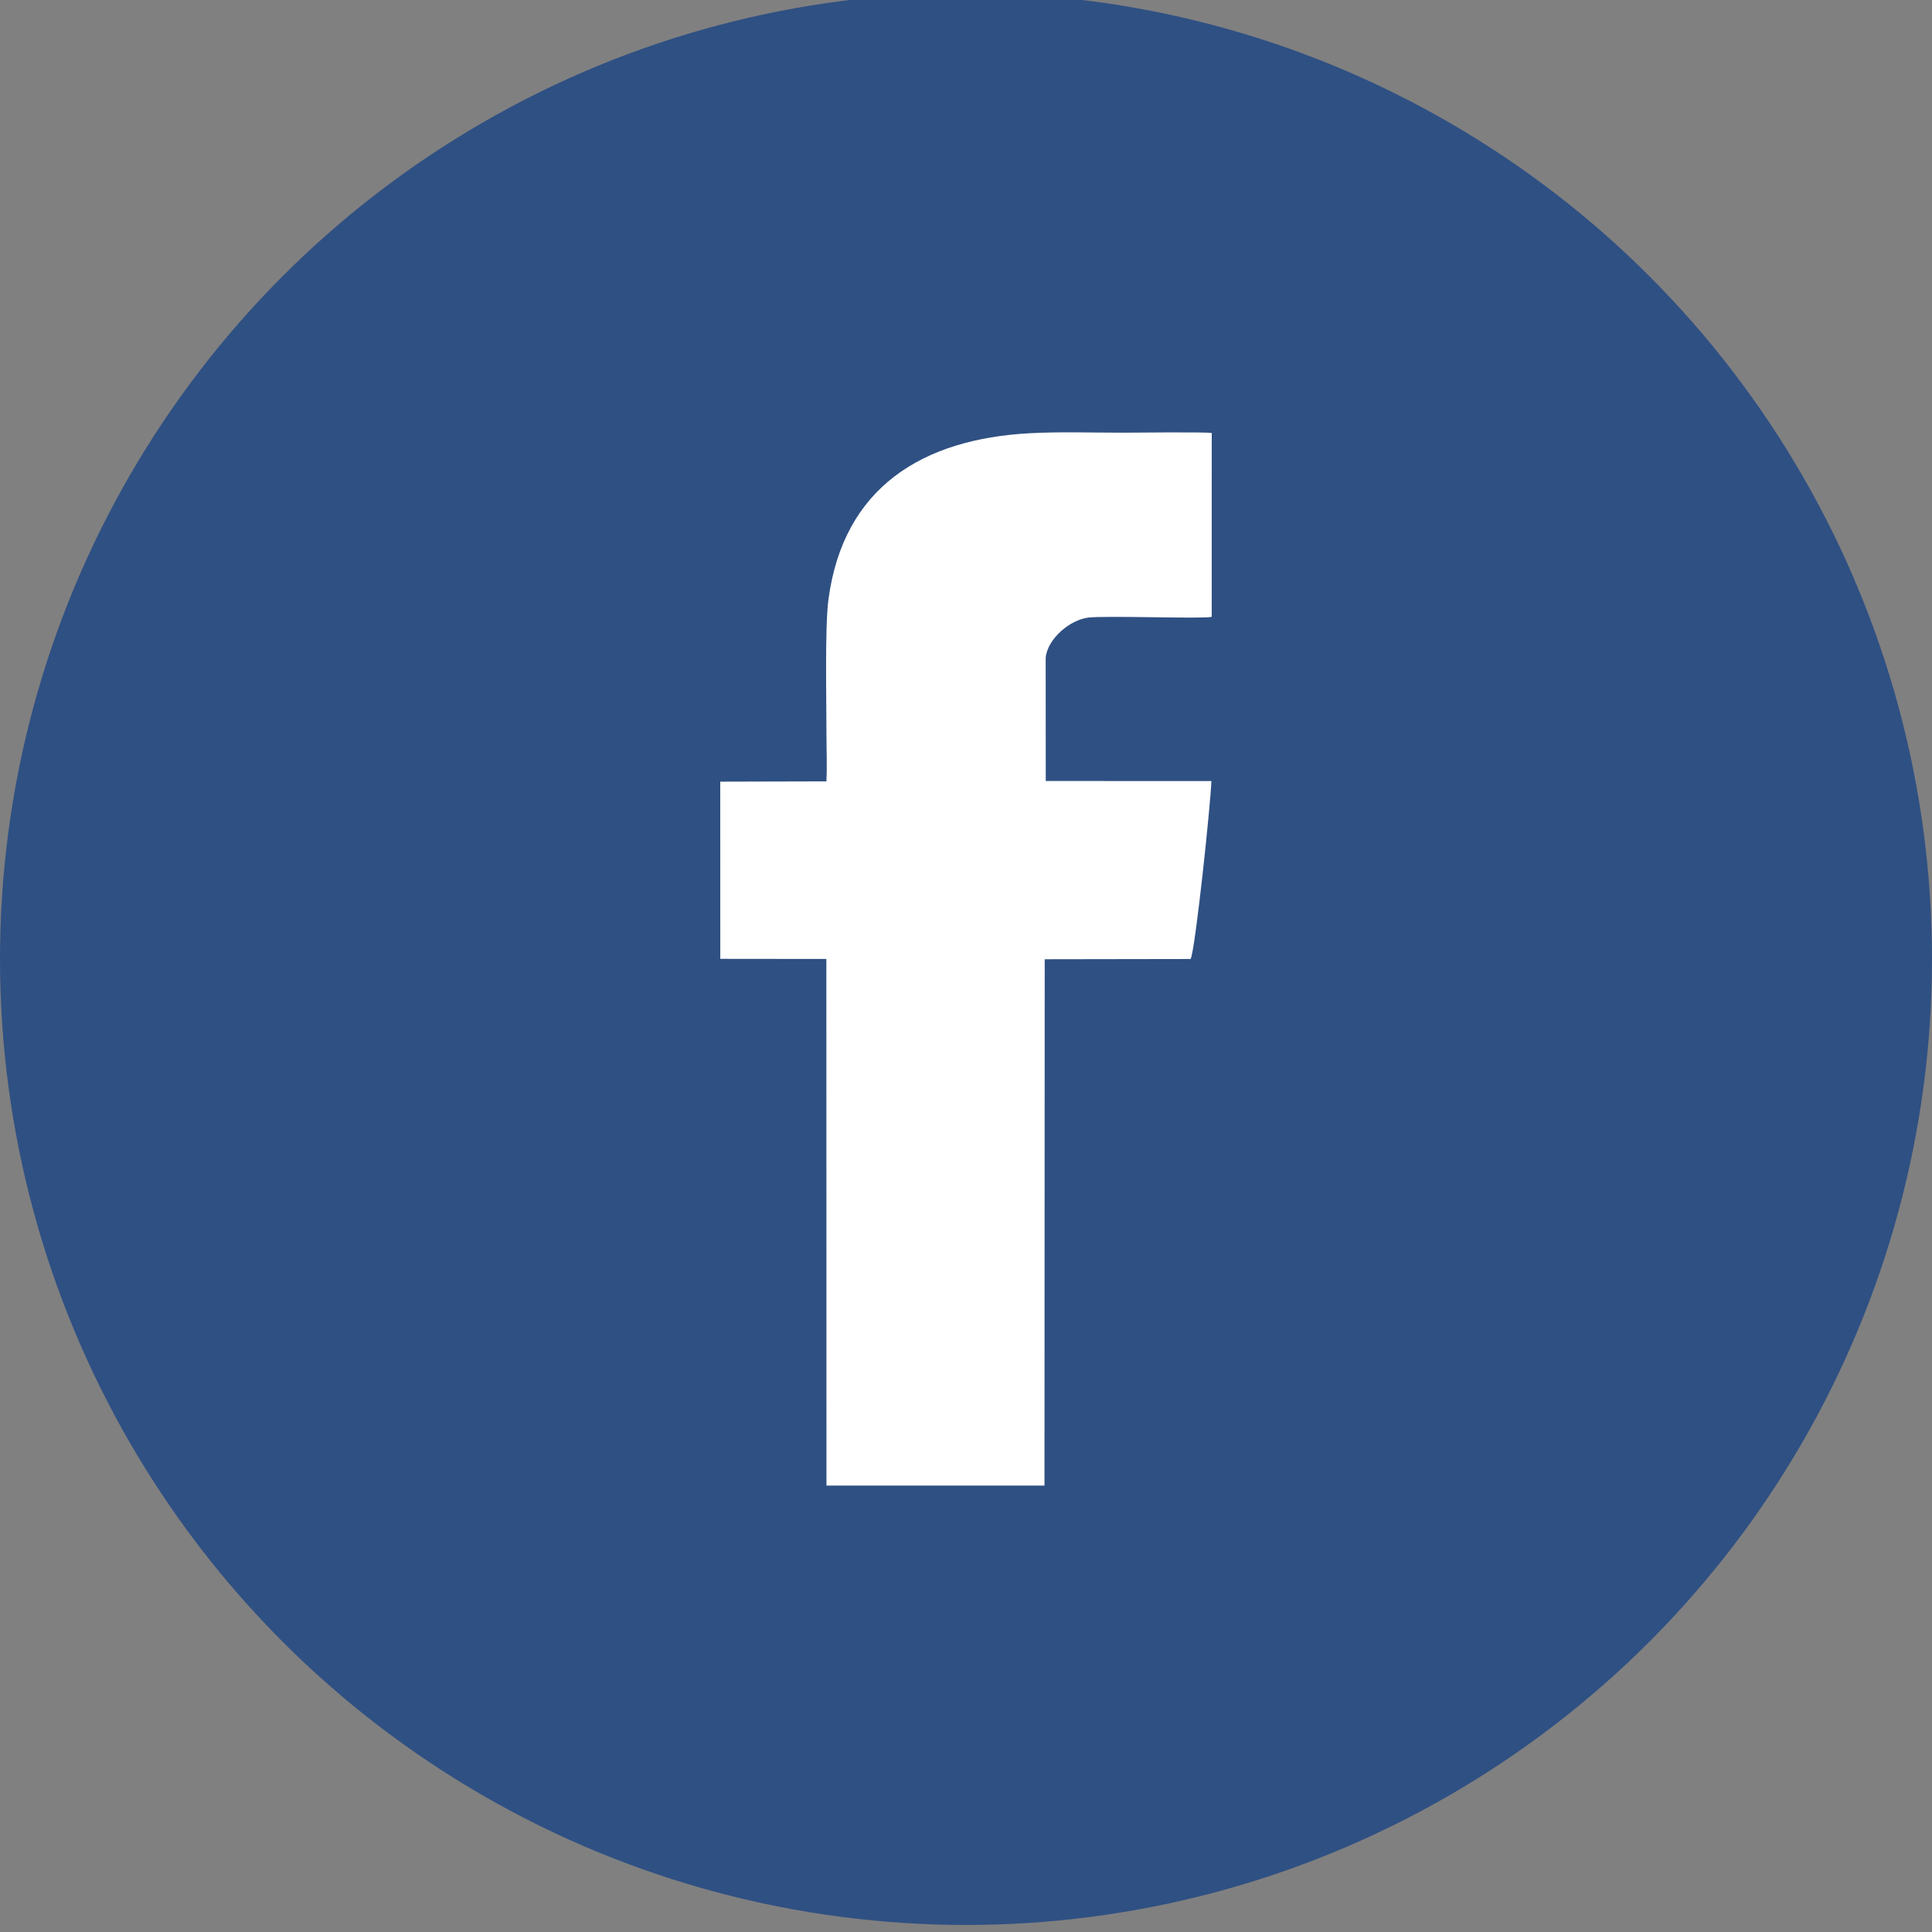 <?xml version="1.0" encoding="UTF-8"?>
<!DOCTYPE svg PUBLIC "-//W3C//DTD SVG 1.1//EN" "http://www.w3.org/Graphics/SVG/1.1/DTD/svg11.dtd">
<!-- Creator: CorelDRAW 2017 -->
<svg xmlns="http://www.w3.org/2000/svg" xml:space="preserve" width="50px" height="50px" version="1.1" style="shape-rendering:geometricPrecision; text-rendering:geometricPrecision; image-rendering:optimizeQuality; fill-rule:evenodd; clip-rule:evenodd"
viewBox="0 0 50 50"
 xmlns:xlink="http://www.w3.org/1999/xlink">
 <rect x="0" y="0" width="50" height="50" fill="#808080" stroke="none"/>
 <defs>
  <style type="text/css">
   <![CDATA[
    .fil0 {fill:#2F5083}
    .fil1 {fill:white}
   ]]>
  </style>
 </defs>
 <g id="Слой_x0020_1">
  <g id="_1827201391296">
   <circle class="fil0" cx="25" cy="24.818" r="25"/>
   <path class="fil1" d="M21.387 20.222l-2.747 0.007 0.001 4.586 2.745 0.003 0.003 13.629 5.642 0 0.006 -13.622 3.776 -0.006c0.121,-0.221 0.526,-4.092 0.537,-4.605l-4.286 -0.002 -0.002 -3.19c0.046,-0.486 0.623,-0.981 1.104,-1.039 0.455,-0.055 2.96,0.038 3.193,-0.019l0.001 -4.758c-0.155,-0.03 -2.027,-0.008 -2.35,-0.008 -0.771,0 -1.598,-0.028 -2.359,0.014 -2.759,0.147 -4.824,1.385 -5.211,4.304 -0.094,0.704 -0.051,2.624 -0.051,3.529 0,0.378 0.019,0.804 -0.002,1.177z"/>
  </g>
 </g>
</svg>
